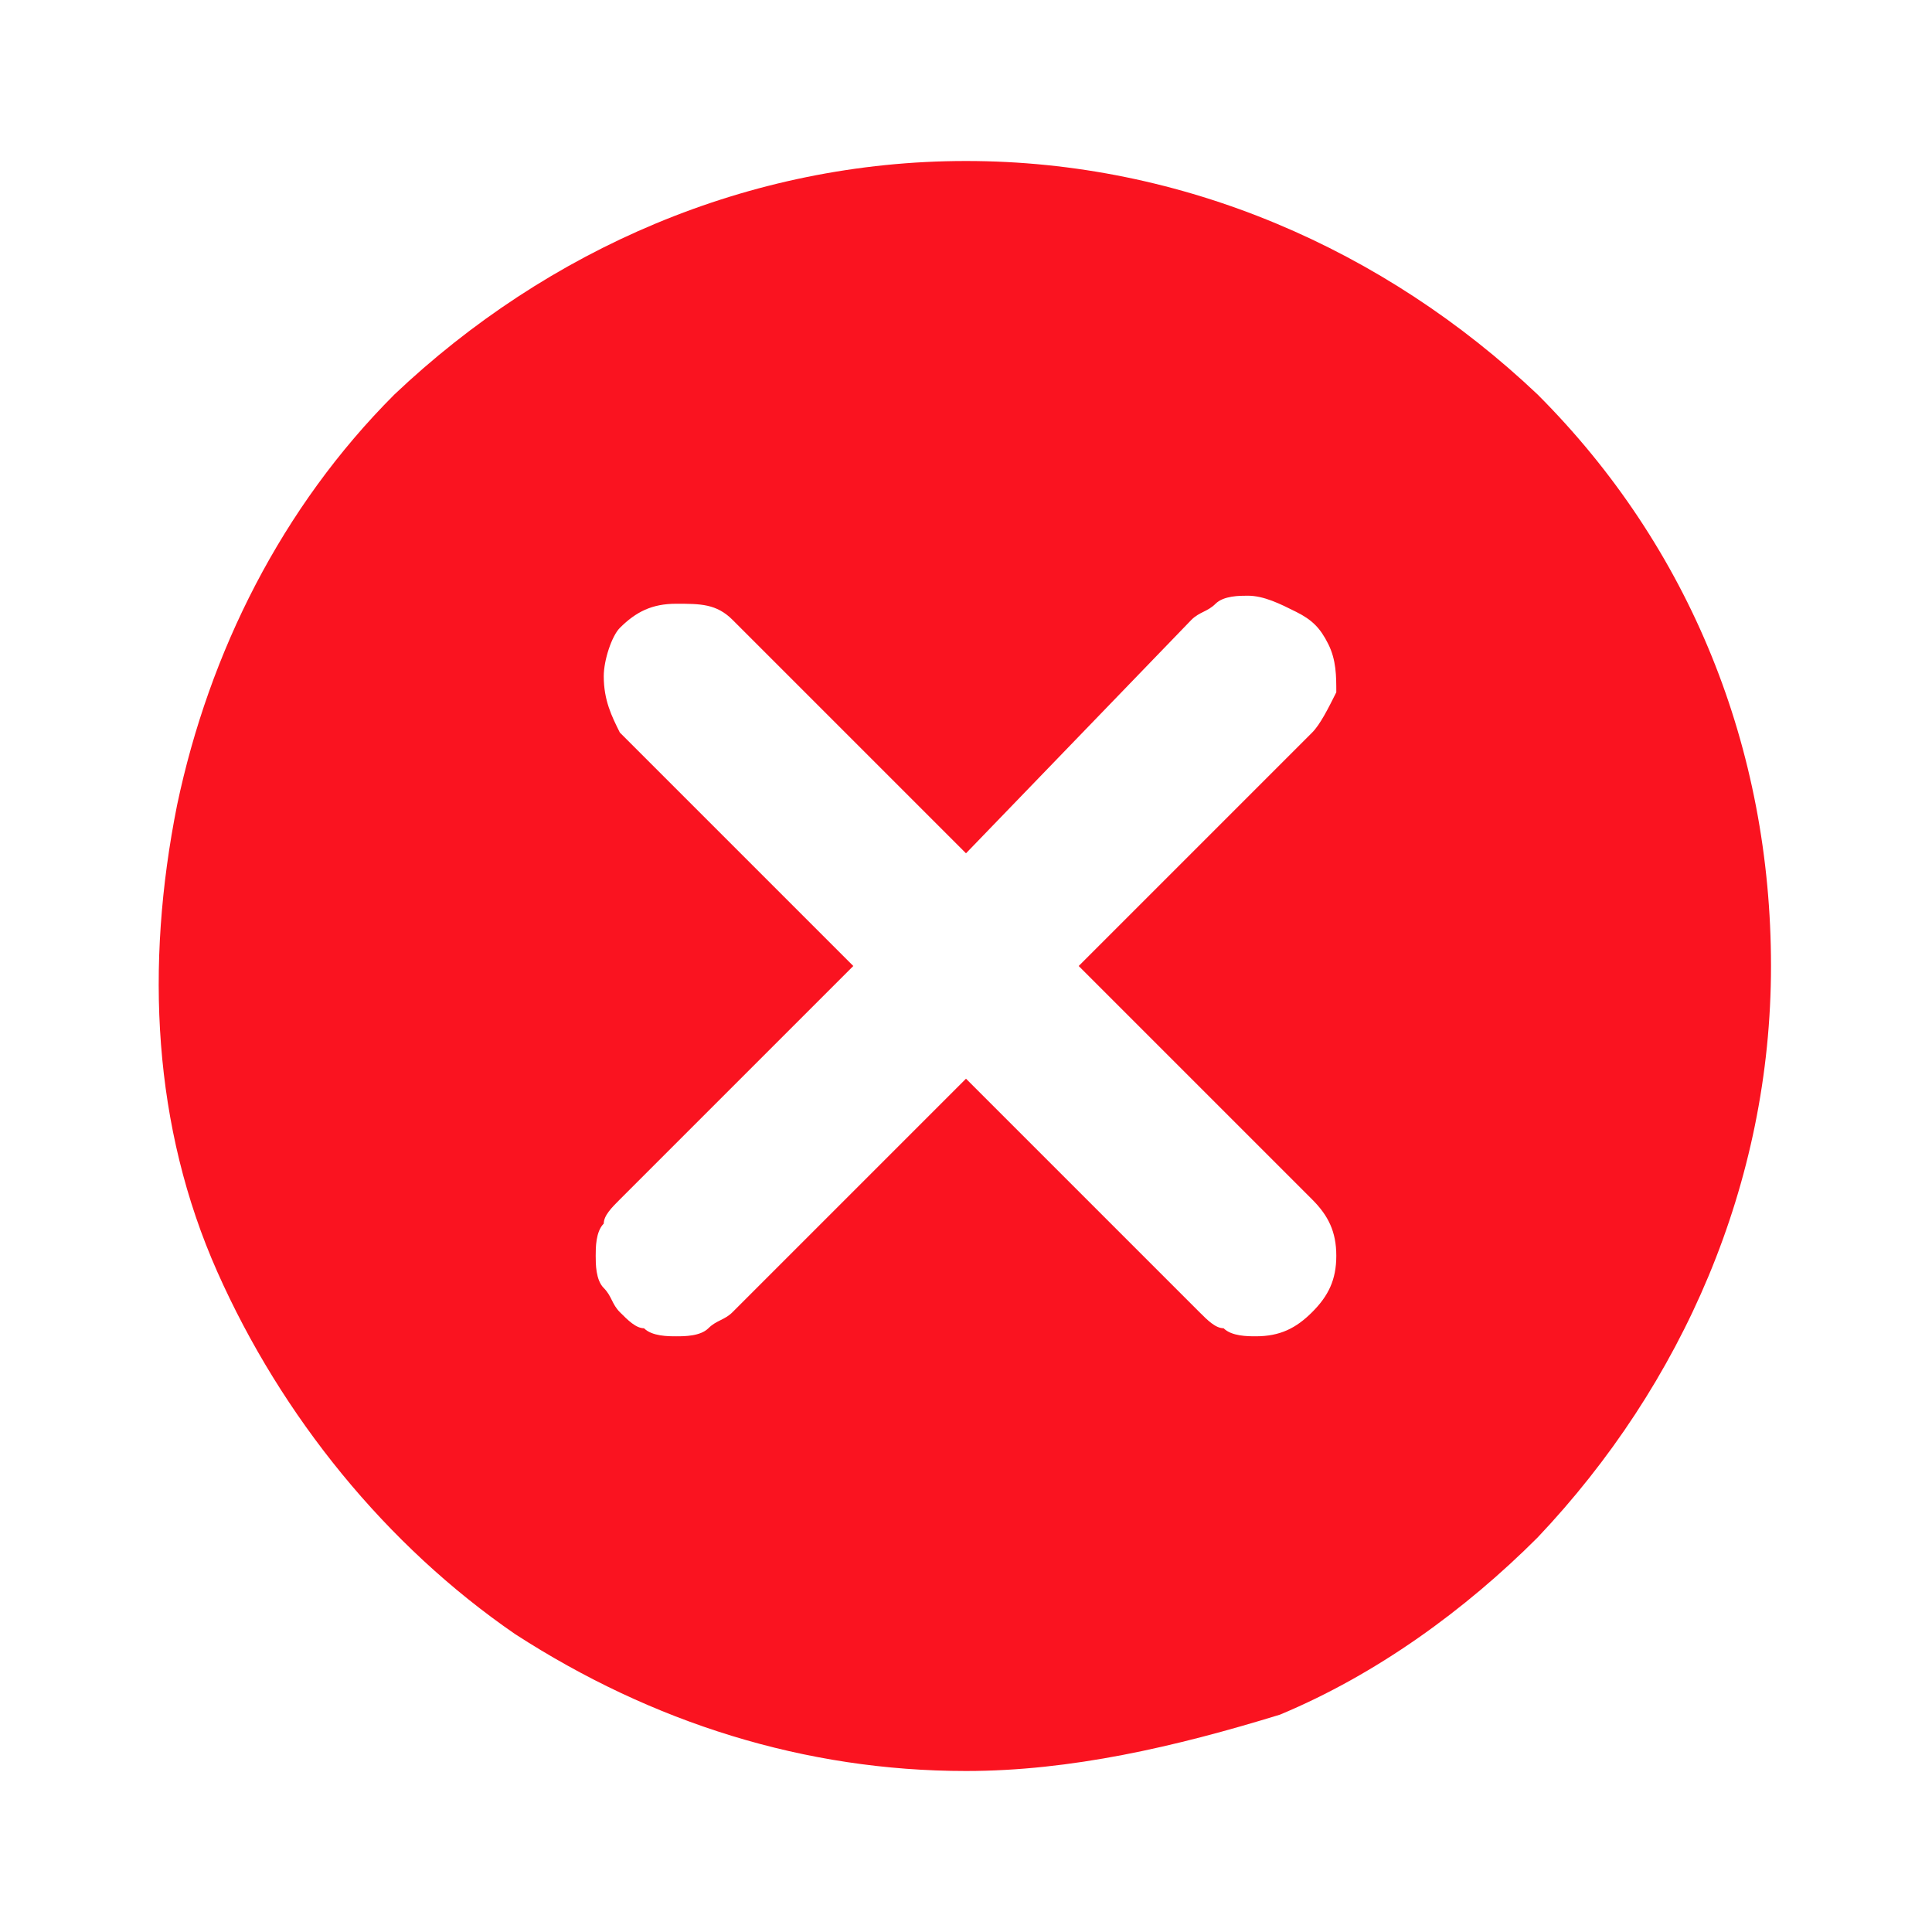 <?xml version="1.0" encoding="utf-8"?>
<!-- Generator: Adobe Illustrator 28.1.0, SVG Export Plug-In . SVG Version: 6.00 Build 0)  -->
<svg version="1.1" id="Camada_1" xmlns="http://www.w3.org/2000/svg" xmlns:xlink="http://www.w3.org/1999/xlink" x="0px" y="0px"
	 viewBox="0 0 24 24" style="enable-background:new 0 0 24 24;" xml:space="preserve">
<style type="text/css">
	.st0{fill:#FA1320;}
</style>
<path class="st0" d="M12,22c-2,0-3.9-0.6-5.6-1.7c-1.6-1.1-2.9-2.7-3.7-4.5S1.8,12,2.2,10c0.4-1.9,1.3-3.7,2.7-5.1
	C6.8,3.1,9.3,2,12,2c2.7,0,5.2,1.1,7.1,2.9C21,6.8,22,9.3,22,12c0,2.7-1.1,5.2-2.9,7.1c-0.9,0.9-2,1.7-3.2,2.2
	C14.6,21.7,13.3,22,12,22z M12,13.4l2.9,2.9c0.1,0.1,0.2,0.2,0.3,0.2c0.1,0.1,0.3,0.1,0.4,0.1c0.3,0,0.5-0.1,0.7-0.3
	c0.2-0.2,0.3-0.4,0.3-0.7c0-0.3-0.1-0.5-0.3-0.7L13.4,12l2.9-2.9c0.1-0.1,0.2-0.3,0.3-0.5c0-0.2,0-0.4-0.1-0.6
	c-0.1-0.2-0.2-0.3-0.4-0.4c-0.2-0.1-0.4-0.2-0.6-0.2c-0.1,0-0.3,0-0.4,0.1c-0.1,0.1-0.2,0.1-0.3,0.2L12,10.6L9.1,7.7
	C8.9,7.5,8.7,7.5,8.4,7.5c-0.3,0-0.5,0.1-0.7,0.3C7.6,7.9,7.5,8.2,7.5,8.4c0,0.3,0.1,0.5,0.2,0.7l2.9,2.9l-2.9,2.9
	c-0.1,0.1-0.2,0.2-0.2,0.3c-0.1,0.1-0.1,0.3-0.1,0.4c0,0.1,0,0.3,0.1,0.4c0.1,0.1,0.1,0.2,0.2,0.3c0.1,0.1,0.2,0.2,0.3,0.2
	c0.1,0.1,0.3,0.1,0.4,0.1c0.1,0,0.3,0,0.4-0.1c0.1-0.1,0.2-0.1,0.3-0.2L12,13.4L12,13.4z"/>
</svg>
